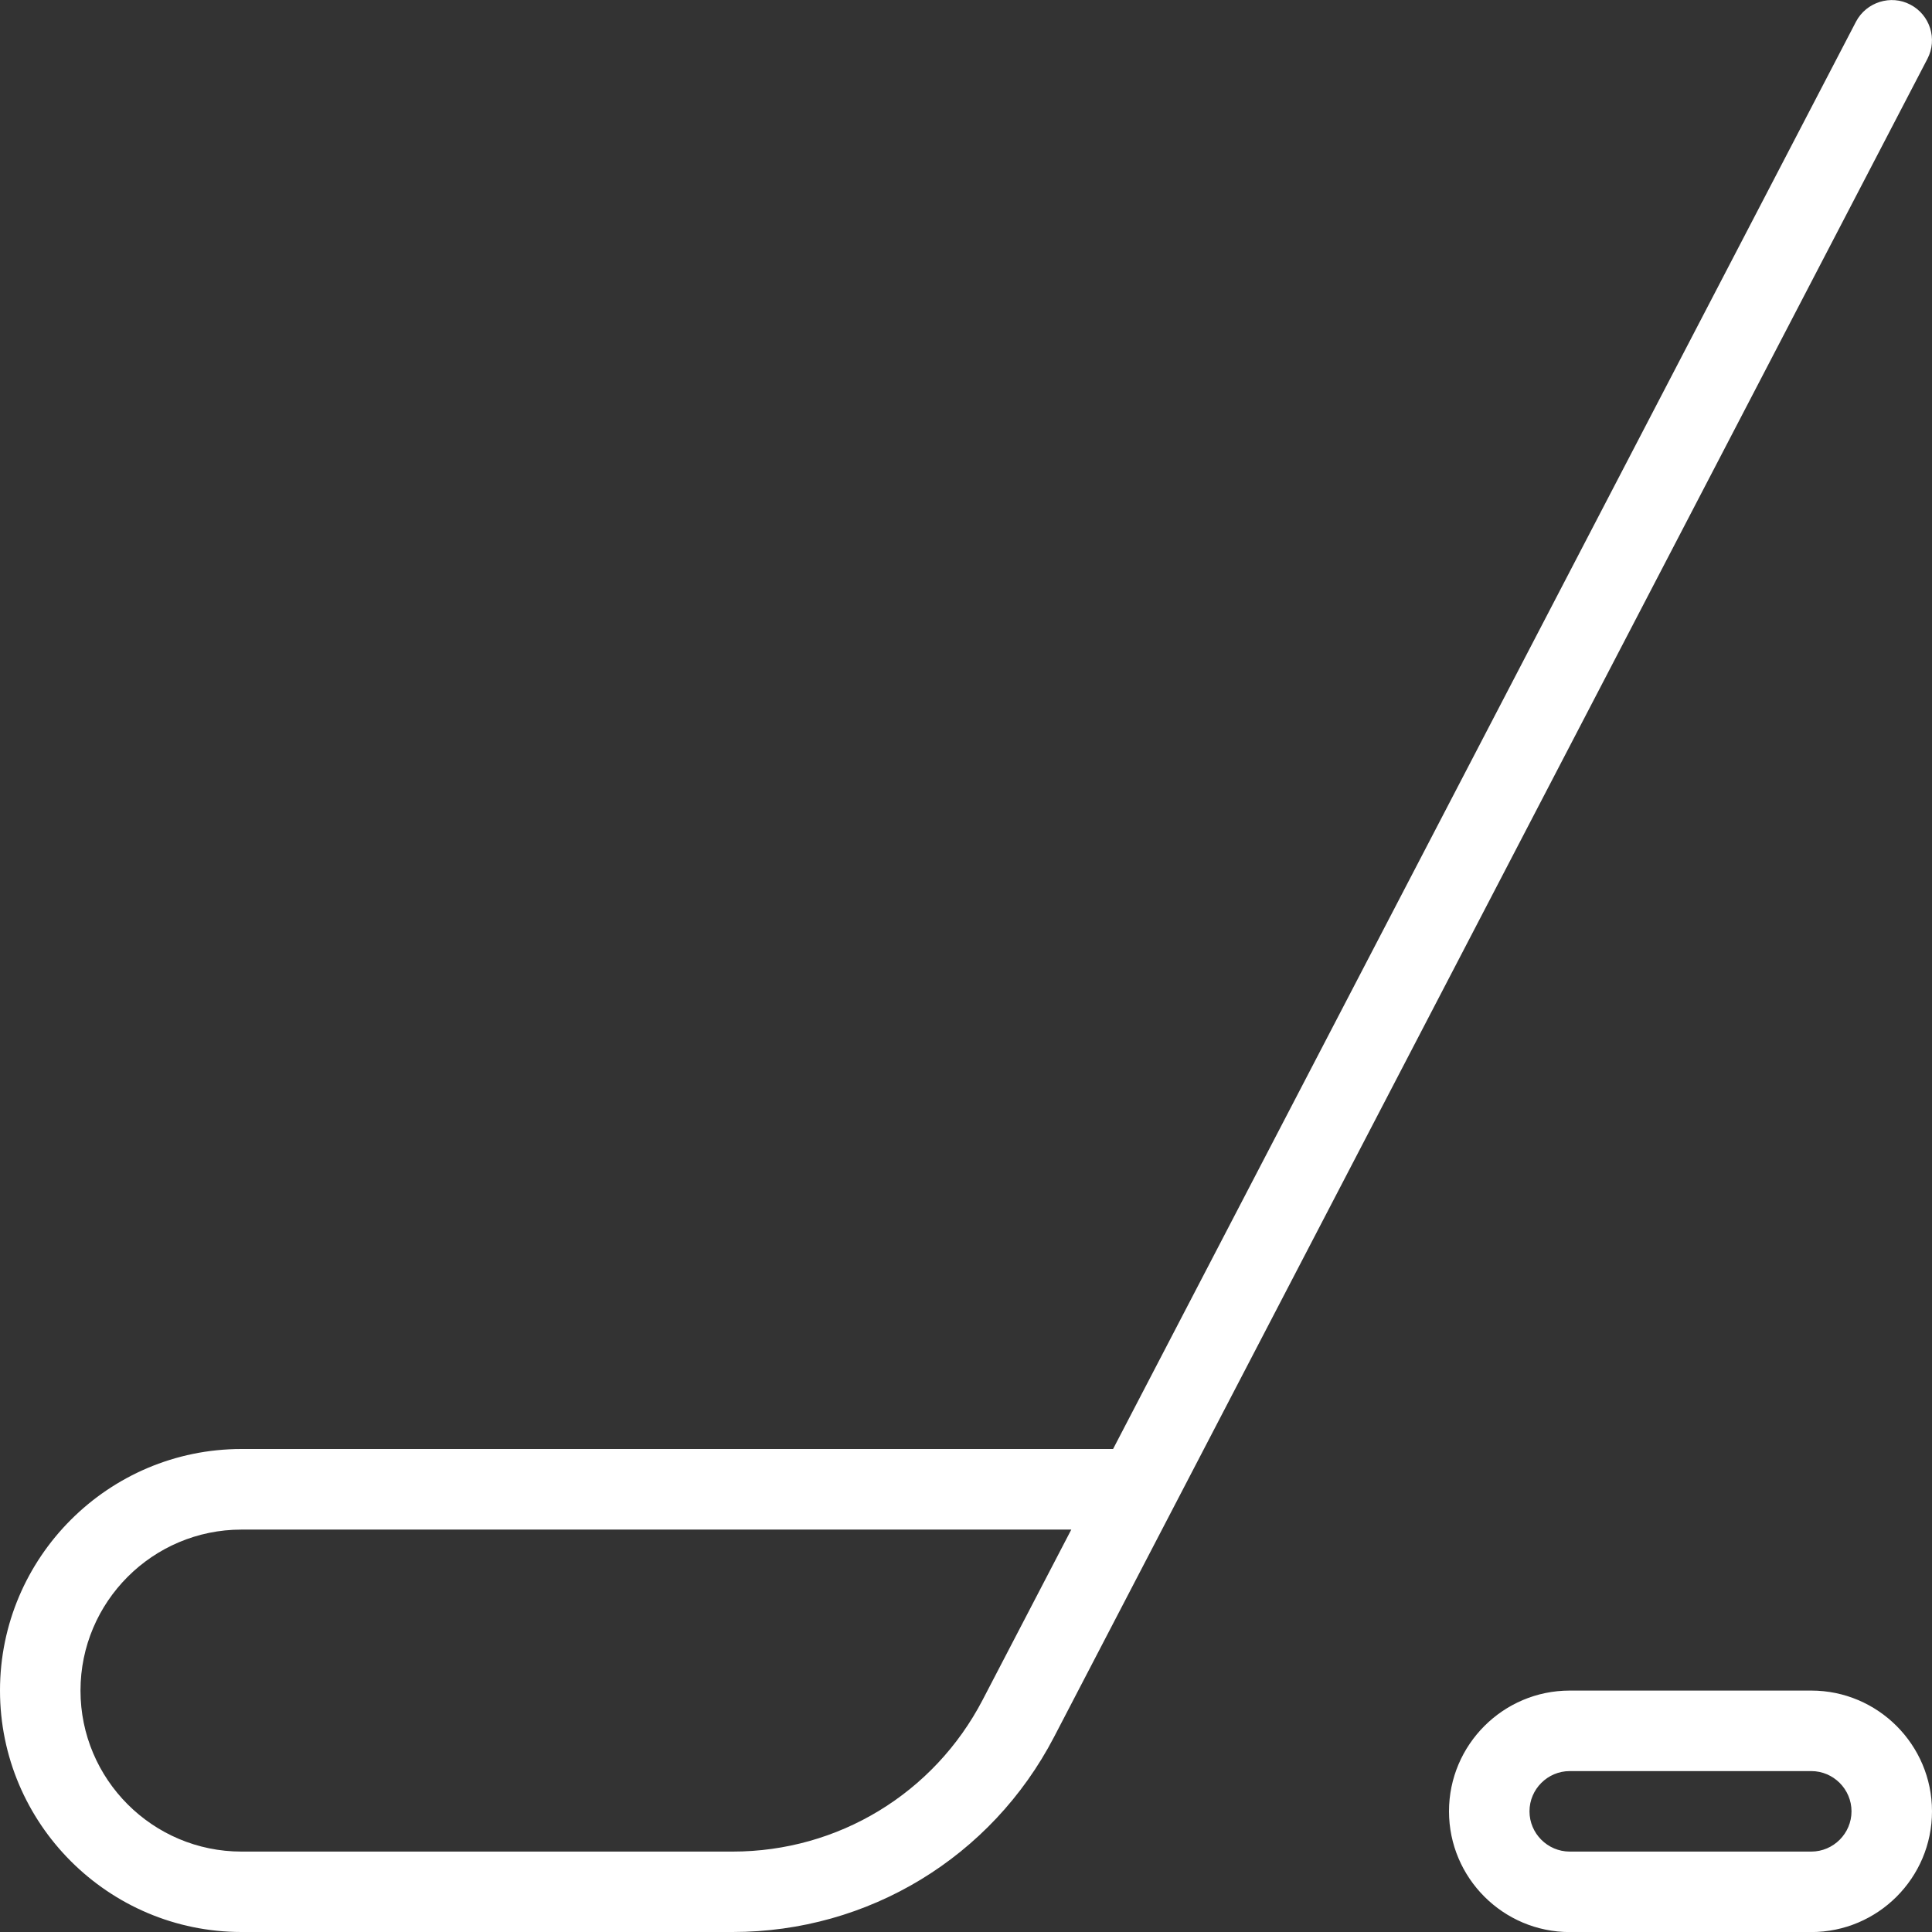 <svg width="80" height="80" viewBox="0 0 80 80" fill="none" xmlns="http://www.w3.org/2000/svg">
<rect x="0" y="0" width="80" height="80" fill="#333333" stroke="none"/>
<g clip-path="url(#clip0_217_446)">
<path d="M79.1 0.19C78.3 -0.233 77.28 0.083 76.853 0.897L46.09 60H10C4.487 60 0 64.487 0 70C0 75.513 4.487 80 10 80H30.34C35.953 80 41.053 76.907 43.647 71.923L79.81 2.437C80.237 1.62 79.917 0.613 79.1 0.19ZM40.69 70.387C38.673 74.263 34.703 76.67 30.34 76.67H10C6.323 76.67 3.333 73.68 3.333 70.003C3.333 66.327 6.323 63.337 10 63.337H44.36L40.69 70.387ZM75 70.003H65C62.243 70.003 60 72.247 60 75.003C60 77.76 62.243 80.003 65 80.003H75C77.757 80.003 80 77.76 80 75.003C80 72.247 77.757 70.003 75 70.003ZM75 76.67H65C64.083 76.67 63.333 75.92 63.333 75.003C63.333 74.087 64.083 73.337 65 73.337H75C75.917 73.337 76.667 74.087 76.667 75.003C76.667 75.92 75.917 76.67 75 76.67Z" fill="white"/>
</g>
<defs>
<clipPath id="clip0_217_446">
<rect width="80" height="80" fill="white"/>
</clipPath>
</defs>
</svg>
